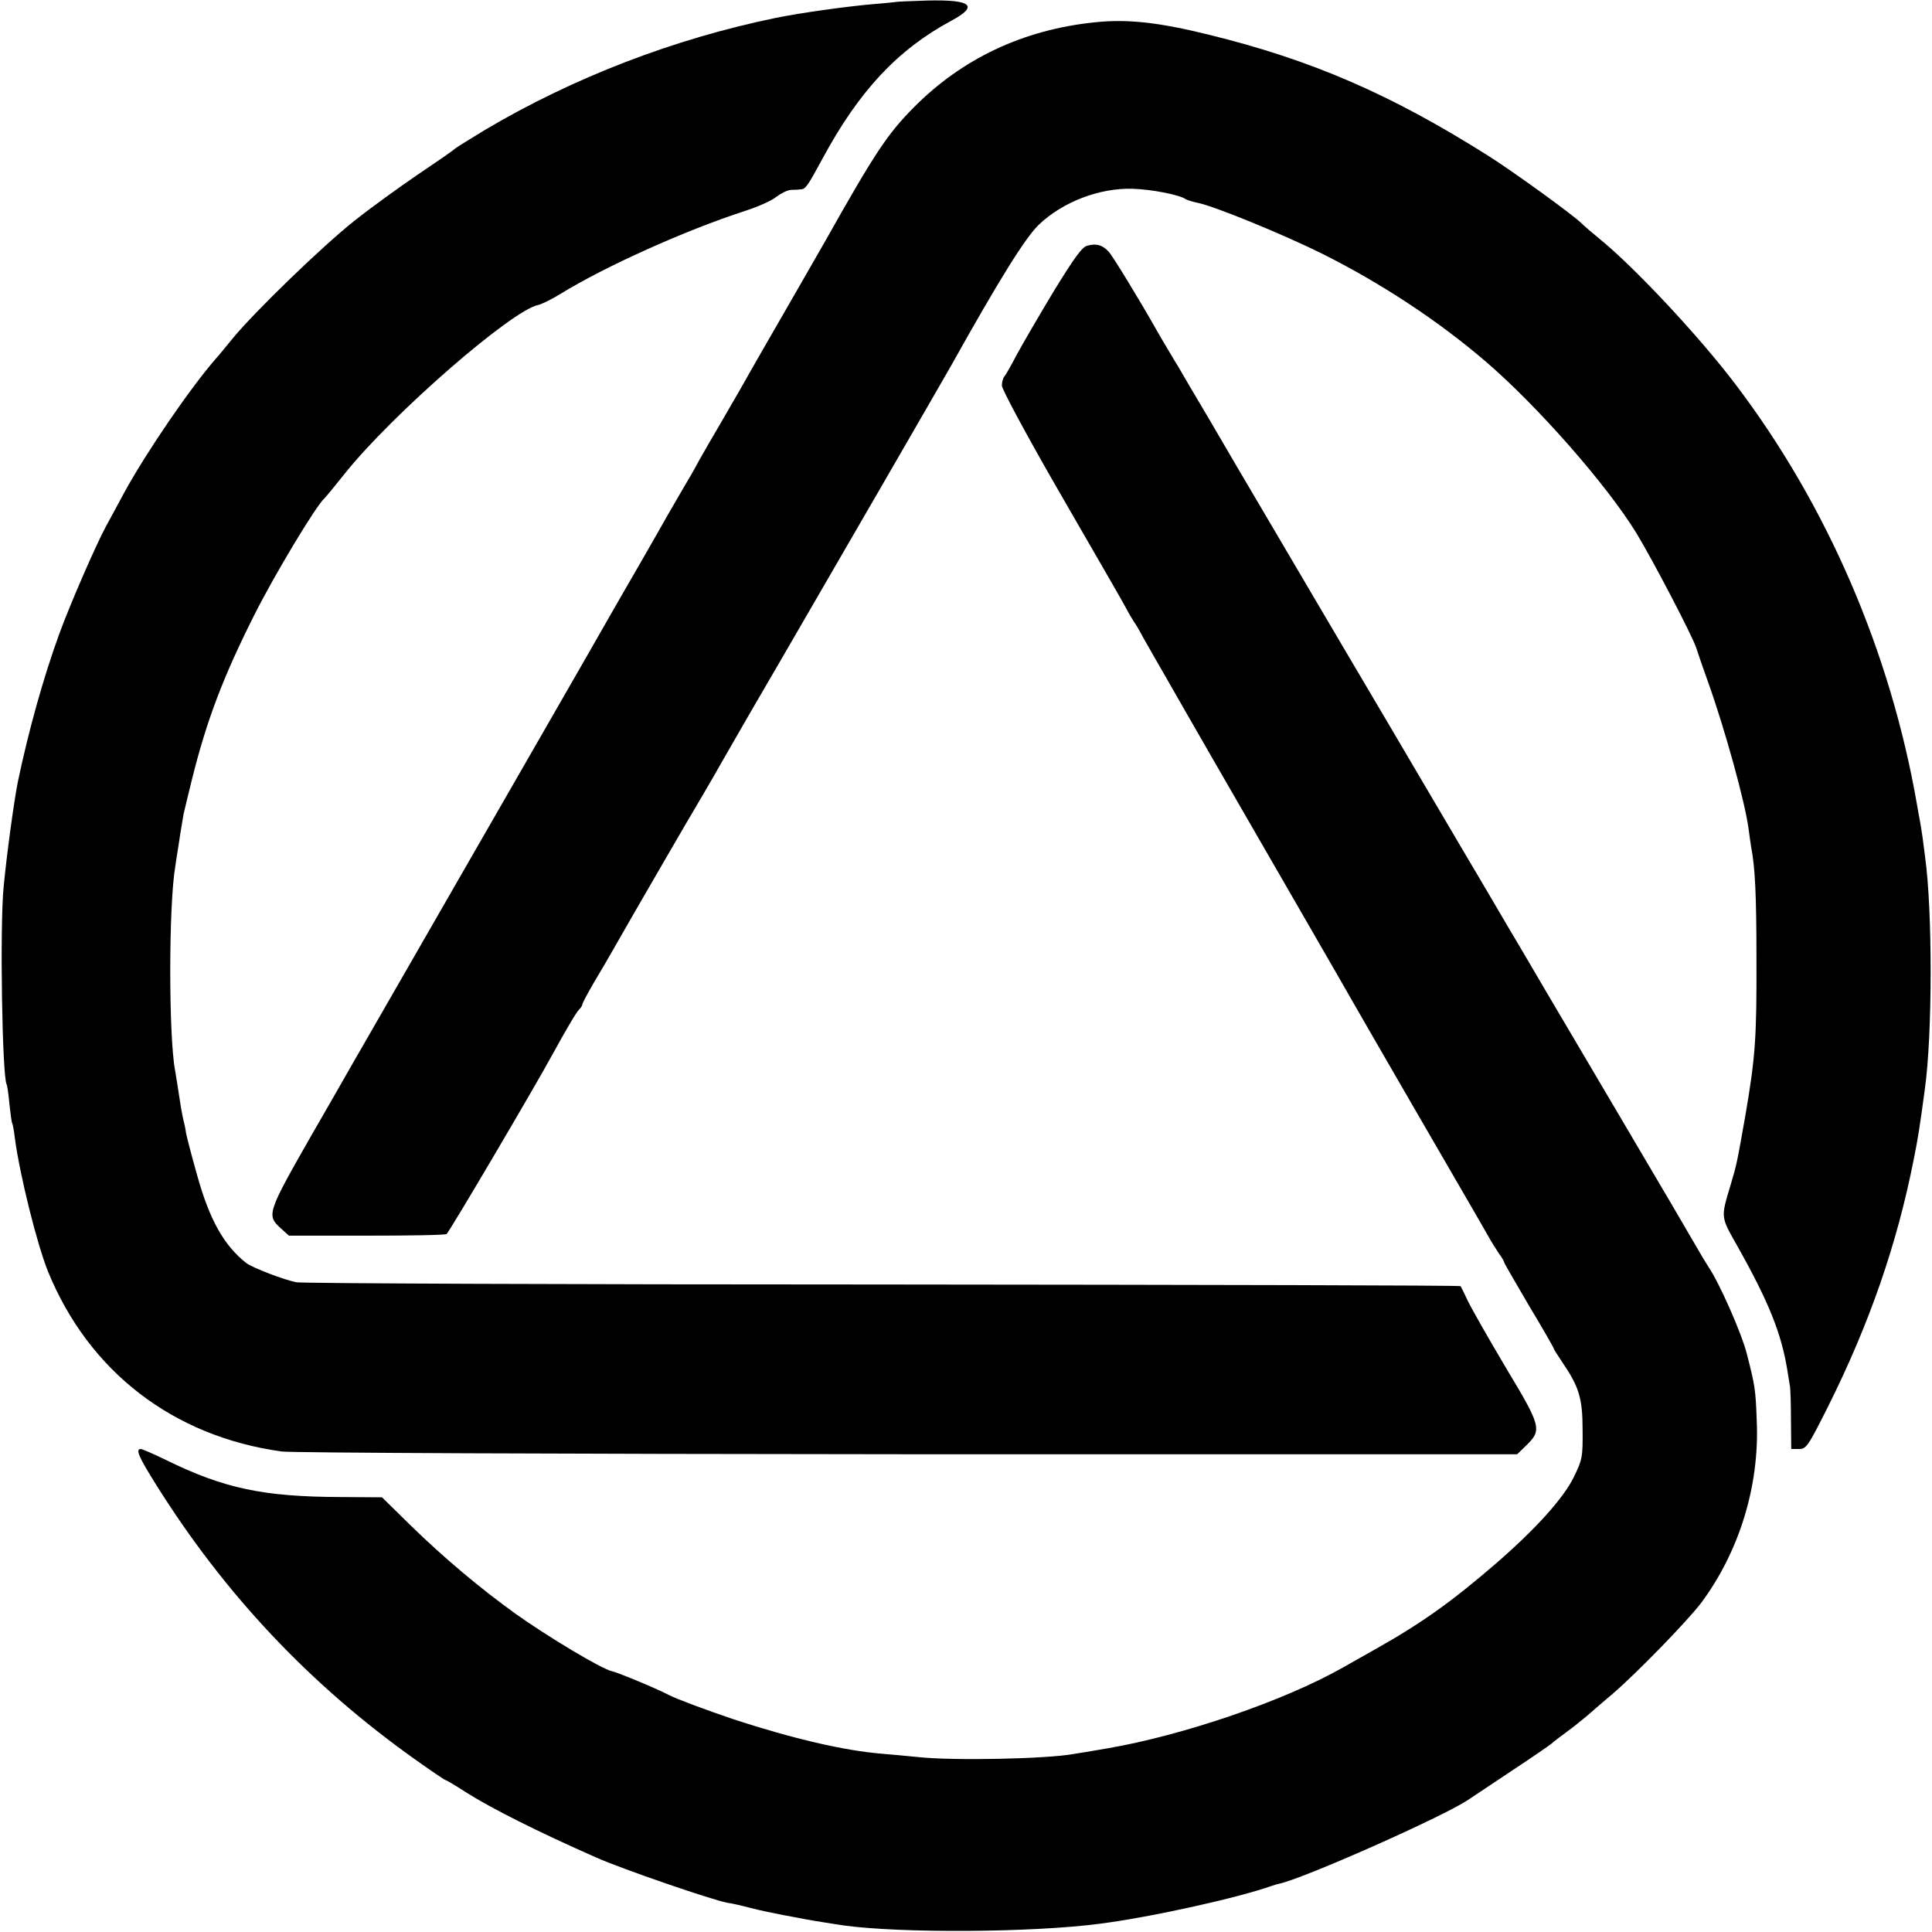 <svg height="700pt" preserveAspectRatio="xMidYMid meet" viewBox="0 0 700 700" width="700pt" xmlns="http://www.w3.org/2000/svg"><g transform="matrix(.1 0 0 -.1 0 700)"><path d="m3247 6993c-1 0-33-4-72-7-100-8-278-33-365-51-369-76-732-216-1050-404-54-33-105-64-112-70-7-7-68-49-135-94-66-45-170-120-229-167-115-91-358-326-440-425-27-33-53-65-59-71-97-111-255-343-335-489-24-44-53-99-66-122-36-66-132-287-169-389-59-162-112-354-150-535-14-69-41-267-52-384-14-146-5-685 11-714 2-3 7-35 10-70 4-36 8-67 10-70s7-28 10-56c18-134 80-383 120-482 148-362 452-597 846-652 38-5 997-9 2271-10h2206l31 30c60 58 57 69-71 282-63 106-125 215-138 242-13 28-25 52-27 55s-943 5-2090 6c-1148 0-2105 4-2127 8-45 8-161 53-183 70-80 63-133 156-178 319-19 67-37 136-40 152-2 17-7 37-9 45s-6 29-9 45c-11 73-19 121-22 139-23 124-23 598 1 736 2 14 6 43 10 65 5 35 11 72 20 125 2 8 15 64 30 124 53 214 113 373 228 601 71 141 222 393 253 420 6 6 39 46 74 90 171 214 604 591 700 610 13 3 50 21 82 41 161 99 452 230 668 300 47 15 98 38 113 51 16 12 39 24 53 25 13 0 30 1 37 2 16 1 25 15 77 111 132 245 272 395 467 500 101 54 73 77-88 73-61-2-111-4-112-5z"/><path d="m3965 6919c-259-27-480-132-655-309-94-95-139-162-318-480-26-46-193-336-230-400-11-19-29-51-40-70-26-46-49-87-112-195-29-49-64-110-78-135-13-25-40-72-60-105-19-33-44-76-55-95s-54-96-97-170-87-151-98-170c-26-47-521-907-541-942-34-59-347-603-372-647-15-25-94-165-178-310-164-287-166-294-113-342l29-26h281c154 0 285 2 290 6 9 5 325 542 384 651 46 84 85 151 96 162 7 7 12 15 12 19s19 40 43 81c24 40 55 93 69 118 53 94 292 506 307 530 8 14 47 79 84 145 102 177 100 175 217 375 153 263 589 1017 616 1065 175 313 269 464 318 511 87 83 221 134 341 130 67-2 169-22 190-37 6-4 26-10 45-14 60-12 309-114 450-184 212-106 418-241 592-390 188-161 439-447 546-621 62-102 201-369 217-415 7-22 27-80 45-130 61-171 132-430 145-525 3-25 8-56 10-70 14-73 19-170 19-405 1-286-4-353-39-560-32-181-32-182-54-256-37-123-37-116 24-224 114-203 159-315 181-450 3-22 8-47 9-55 2-8 4-63 4-122l1-108h28c27 0 33 10 105 153 150 300 250 588 311 897 16 79 22 120 40 253 28 200 28 649 1 842-2 17-6 48-9 70s-8 52-11 68c-3 15-7 37-9 50-96 554-325 1085-656 1522-132 175-369 428-495 530-27 22-57 48-67 58-35 33-243 184-338 244-350 221-638 346-1009 437-182 45-296 58-416 45z"/><path d="m3940 6110c-19-4-47-43-122-165-53-88-113-191-134-230-20-38-40-74-45-79-5-6-9-20-9-33s86-173 191-356c246-426 228-395 257-447 13-25 28-49 32-55 4-5 19-30 32-55 25-44 50-88 87-152 10-18 87-152 171-298s229-397 322-558 177-307 187-325 117-203 238-412 231-398 243-420 31-52 41-67c11-14 19-29 19-32s41-73 90-157c50-83 90-153 90-156 0-2 14-24 30-48 61-89 74-131 74-245 1-99-1-109-32-172-37-76-138-188-281-312-161-139-270-217-439-312-53-30-106-60-117-66-211-120-579-246-855-293-52-9-106-18-120-20-99-18-438-25-565-11-38 4-97 9-130 12-136 11-324 55-535 124-95 32-211 75-237 89-44 23-181 80-206 86-36 7-234 126-349 208-128 92-259 202-379 319l-105 103-150 1c-280 1-422 31-632 134-45 22-87 40-92 40-20 0-8-28 56-130 248-396 557-724 937-994 59-42 109-76 112-76s35-19 72-43c95-60 258-142 473-237 97-43 421-154 475-164 17-2 55-11 85-19s84-19 120-26 72-13 80-15c25-5 103-17 135-22 210-29 686-26 930 6 187 24 502 94 625 138 8 3 20 6 25 7 94 21 593 243 683 303l159 106c73 48 138 93 145 99 7 7 31 25 53 41s56 43 76 60c19 17 61 53 93 80 86 74 270 263 320 329 138 186 211 424 201 657-4 115-6 128-36 245-19 75-100 258-139 315-9 14-28 45-42 70s-142 243-285 485c-276 467-319 541-333 565-5 8-35 60-68 115-32 55-104 177-159 270-55 94-176 298-268 455-147 249-228 386-485 823-30 51-104 176-163 278-60 101-114 193-120 204-7 10-22 37-35 58s-31 53-41 70c-65 115-157 265-173 284-23 25-44 32-78 23z"/></g></svg>